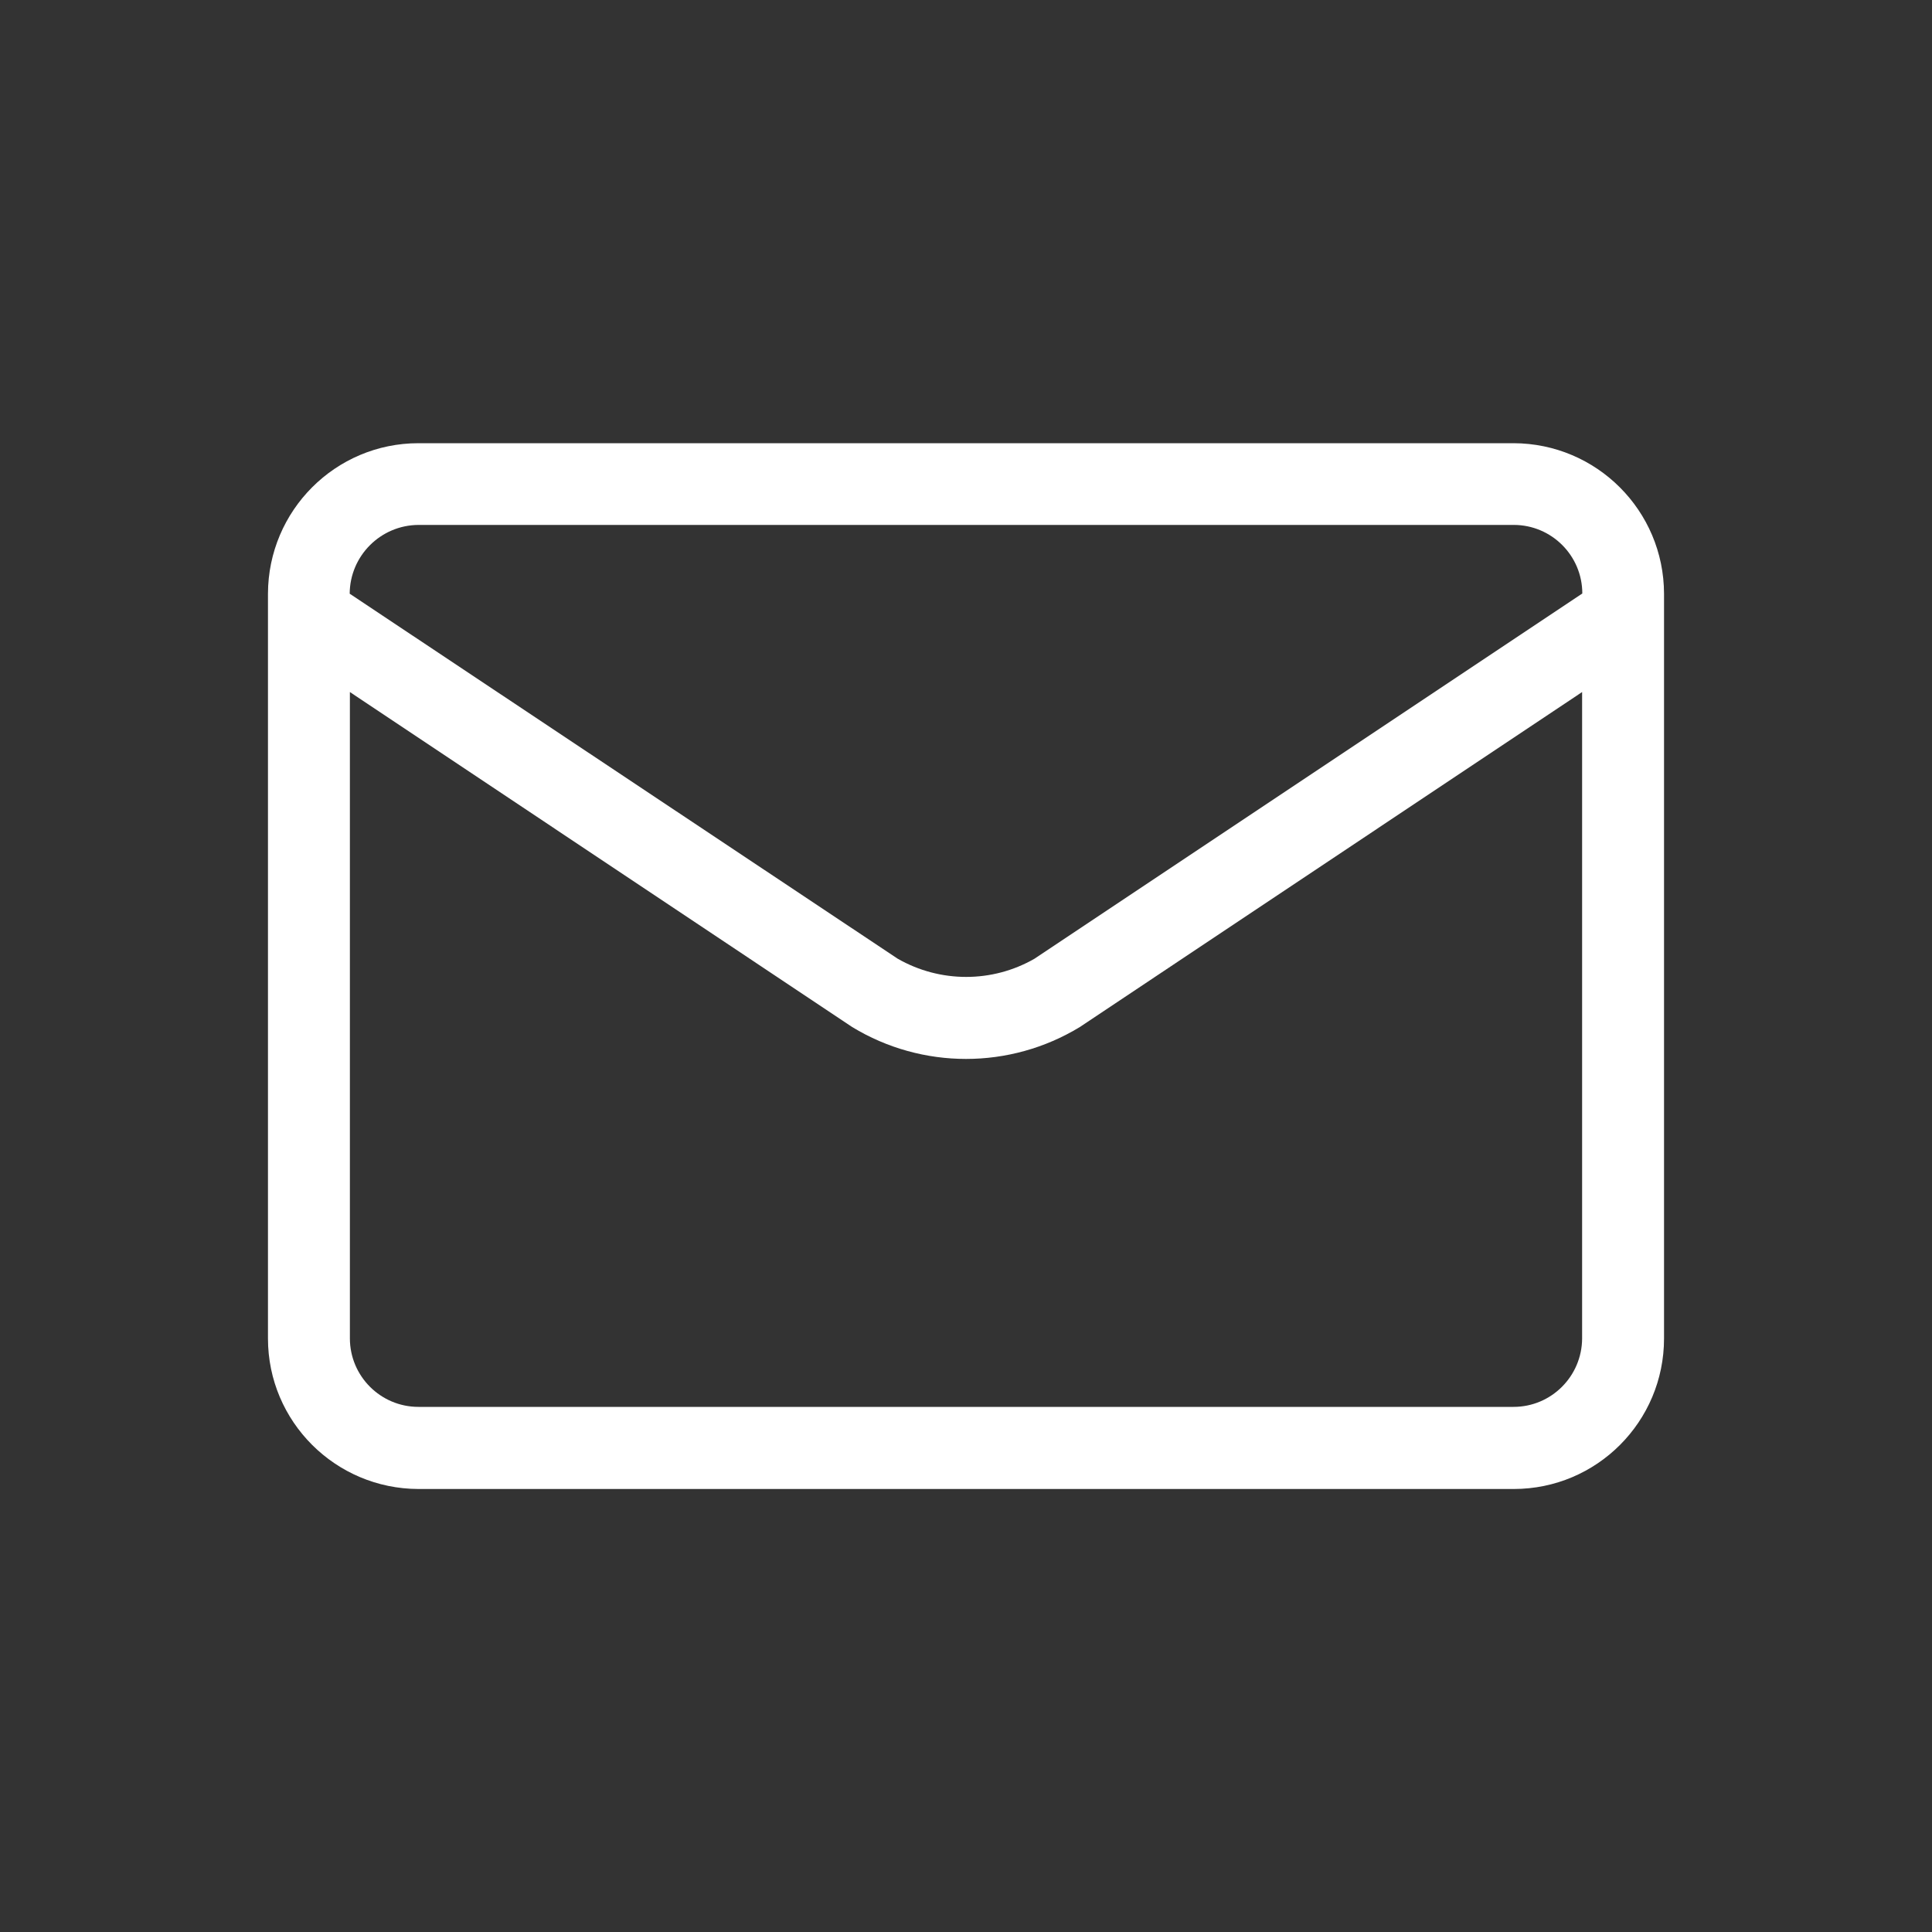 <?xml version="1.0" encoding="utf-8"?>
<!-- Generator: Adobe Illustrator 24.0.3, SVG Export Plug-In . SVG Version: 6.00 Build 0)  -->
<svg version="1.1" id="Layer_1" xmlns="http://www.w3.org/2000/svg" xmlns:xlink="http://www.w3.org/1999/xlink" x="0px" y="0px"
	 viewBox="0 0 100 100" style="enable-background:new 0 0 100 100;" xml:space="preserve">
<rect x="0" y="0" width="100" height="100" fill="#333333" stroke="none"/>
<style type="text/css">
	.st0{fill:#FFFFFF;}
</style>
<path id="Path_35" class="st0" d="M86.13,31.87v-1.14c-0.01-4.3-3.49-7.78-7.79-7.79H21.66c-4.3,0-7.78,3.49-7.79,7.79v38.55
	c0,4.3,3.49,7.78,7.79,7.79h56.69c4.3,0,7.78-3.49,7.78-7.79L86.13,31.87L86.13,31.87z M21.66,27.17h56.69
	c1.96,0,3.55,1.59,3.55,3.55l0,0l-28.35,18.9c-2.19,1.26-4.89,1.26-7.09,0L18.1,30.73l0,0C18.11,28.77,19.7,27.18,21.66,27.17
	L21.66,27.17z M78.34,72.82H21.66c-1.96,0-3.55-1.59-3.55-3.55V35.82l26,17.34c3.62,2.2,8.16,2.2,11.78,0l26-17.34v33.46
	C81.88,71.23,80.3,72.82,78.34,72.82L78.34,72.82z"/>
</svg>
